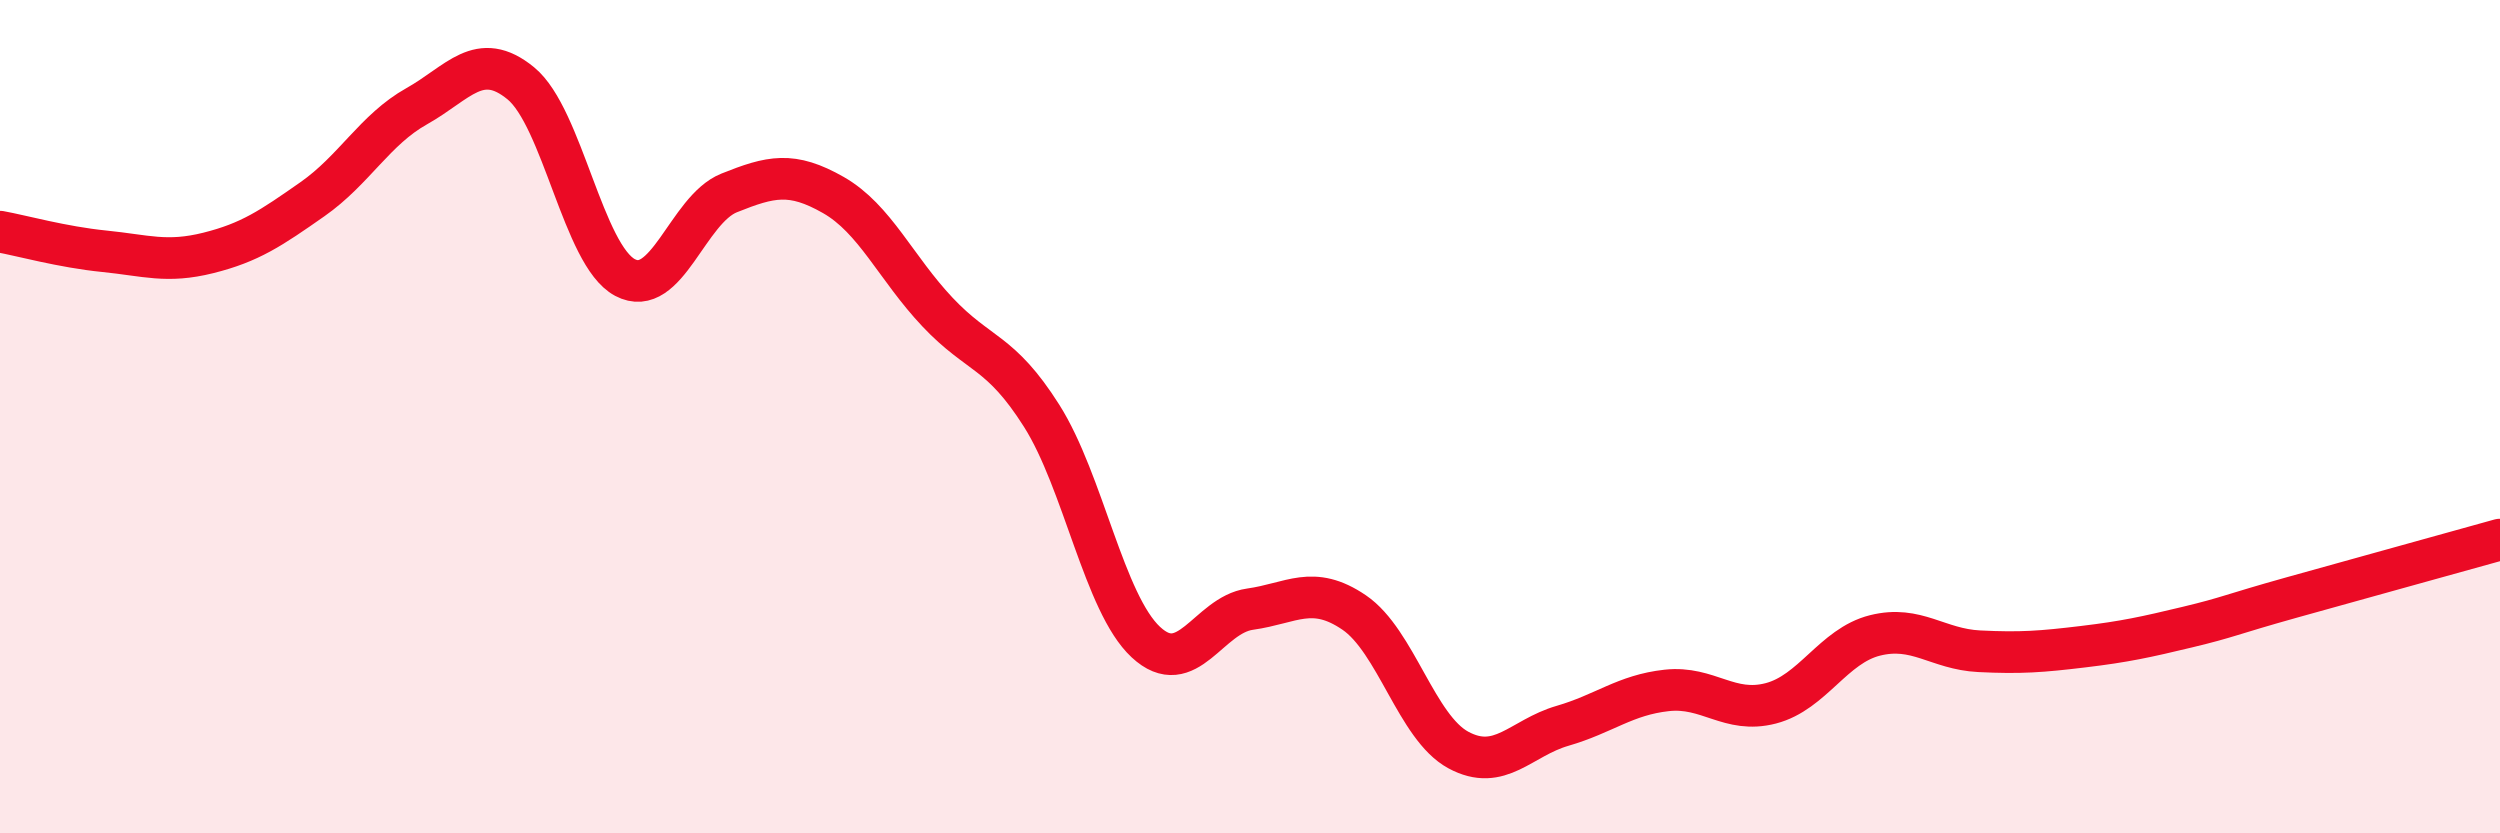 
    <svg width="60" height="20" viewBox="0 0 60 20" xmlns="http://www.w3.org/2000/svg">
      <path
        d="M 0,5.56 C 0.5,5.65 1.5,5.93 2.5,6.03 C 3.5,6.13 4,6.32 5,6.07 C 6,5.82 6.5,5.48 7.5,4.78 C 8.5,4.08 9,3.11 10,2.55 C 11,1.99 11.5,1.18 12.5,2 C 13.5,2.82 14,6.13 15,6.66 C 16,7.19 16.5,5.03 17.5,4.63 C 18.5,4.23 19,4.11 20,4.68 C 21,5.25 21.5,6.43 22.5,7.49 C 23.5,8.55 24,8.4 25,9.98 C 26,11.56 26.5,14.48 27.5,15.41 C 28.5,16.34 29,14.76 30,14.62 C 31,14.48 31.5,14.02 32.5,14.7 C 33.5,15.38 34,17.46 35,18 C 36,18.54 36.5,17.71 37.5,17.42 C 38.5,17.13 39,16.68 40,16.57 C 41,16.46 41.5,17.14 42.5,16.88 C 43.5,16.62 44,15.5 45,15.25 C 46,15 46.5,15.58 47.5,15.63 C 48.5,15.68 49,15.64 50,15.52 C 51,15.4 51.5,15.29 52.5,15.05 C 53.5,14.81 53.5,14.76 55,14.34 C 56.5,13.92 59,13.23 60,12.95L60 20L0 20Z"
        fill="#EB0A25"
        opacity="0.1"
        stroke-linecap="round"
        stroke-linejoin="round"
      />
      <path
        d="M 0,5.56 C 0.5,5.65 1.5,5.93 2.5,6.03 C 3.5,6.13 4,6.32 5,6.07 C 6,5.82 6.5,5.48 7.5,4.78 C 8.5,4.08 9,3.11 10,2.55 C 11,1.99 11.5,1.18 12.5,2 C 13.5,2.82 14,6.13 15,6.66 C 16,7.19 16.5,5.03 17.5,4.63 C 18.5,4.23 19,4.11 20,4.68 C 21,5.25 21.5,6.43 22.5,7.49 C 23.5,8.55 24,8.4 25,9.98 C 26,11.56 26.5,14.48 27.5,15.41 C 28.5,16.34 29,14.76 30,14.62 C 31,14.48 31.5,14.02 32.5,14.7 C 33.5,15.38 34,17.46 35,18 C 36,18.54 36.5,17.71 37.5,17.42 C 38.5,17.13 39,16.68 40,16.57 C 41,16.46 41.5,17.14 42.5,16.88 C 43.5,16.62 44,15.5 45,15.25 C 46,15 46.5,15.58 47.5,15.63 C 48.5,15.68 49,15.64 50,15.52 C 51,15.4 51.5,15.29 52.5,15.05 C 53.5,14.81 53.5,14.76 55,14.34 C 56.5,13.92 59,13.23 60,12.95"
        stroke="#EB0A25"
        stroke-width="1"
        fill="none"
        stroke-linecap="round"
        stroke-linejoin="round"
      />
    </svg>
  